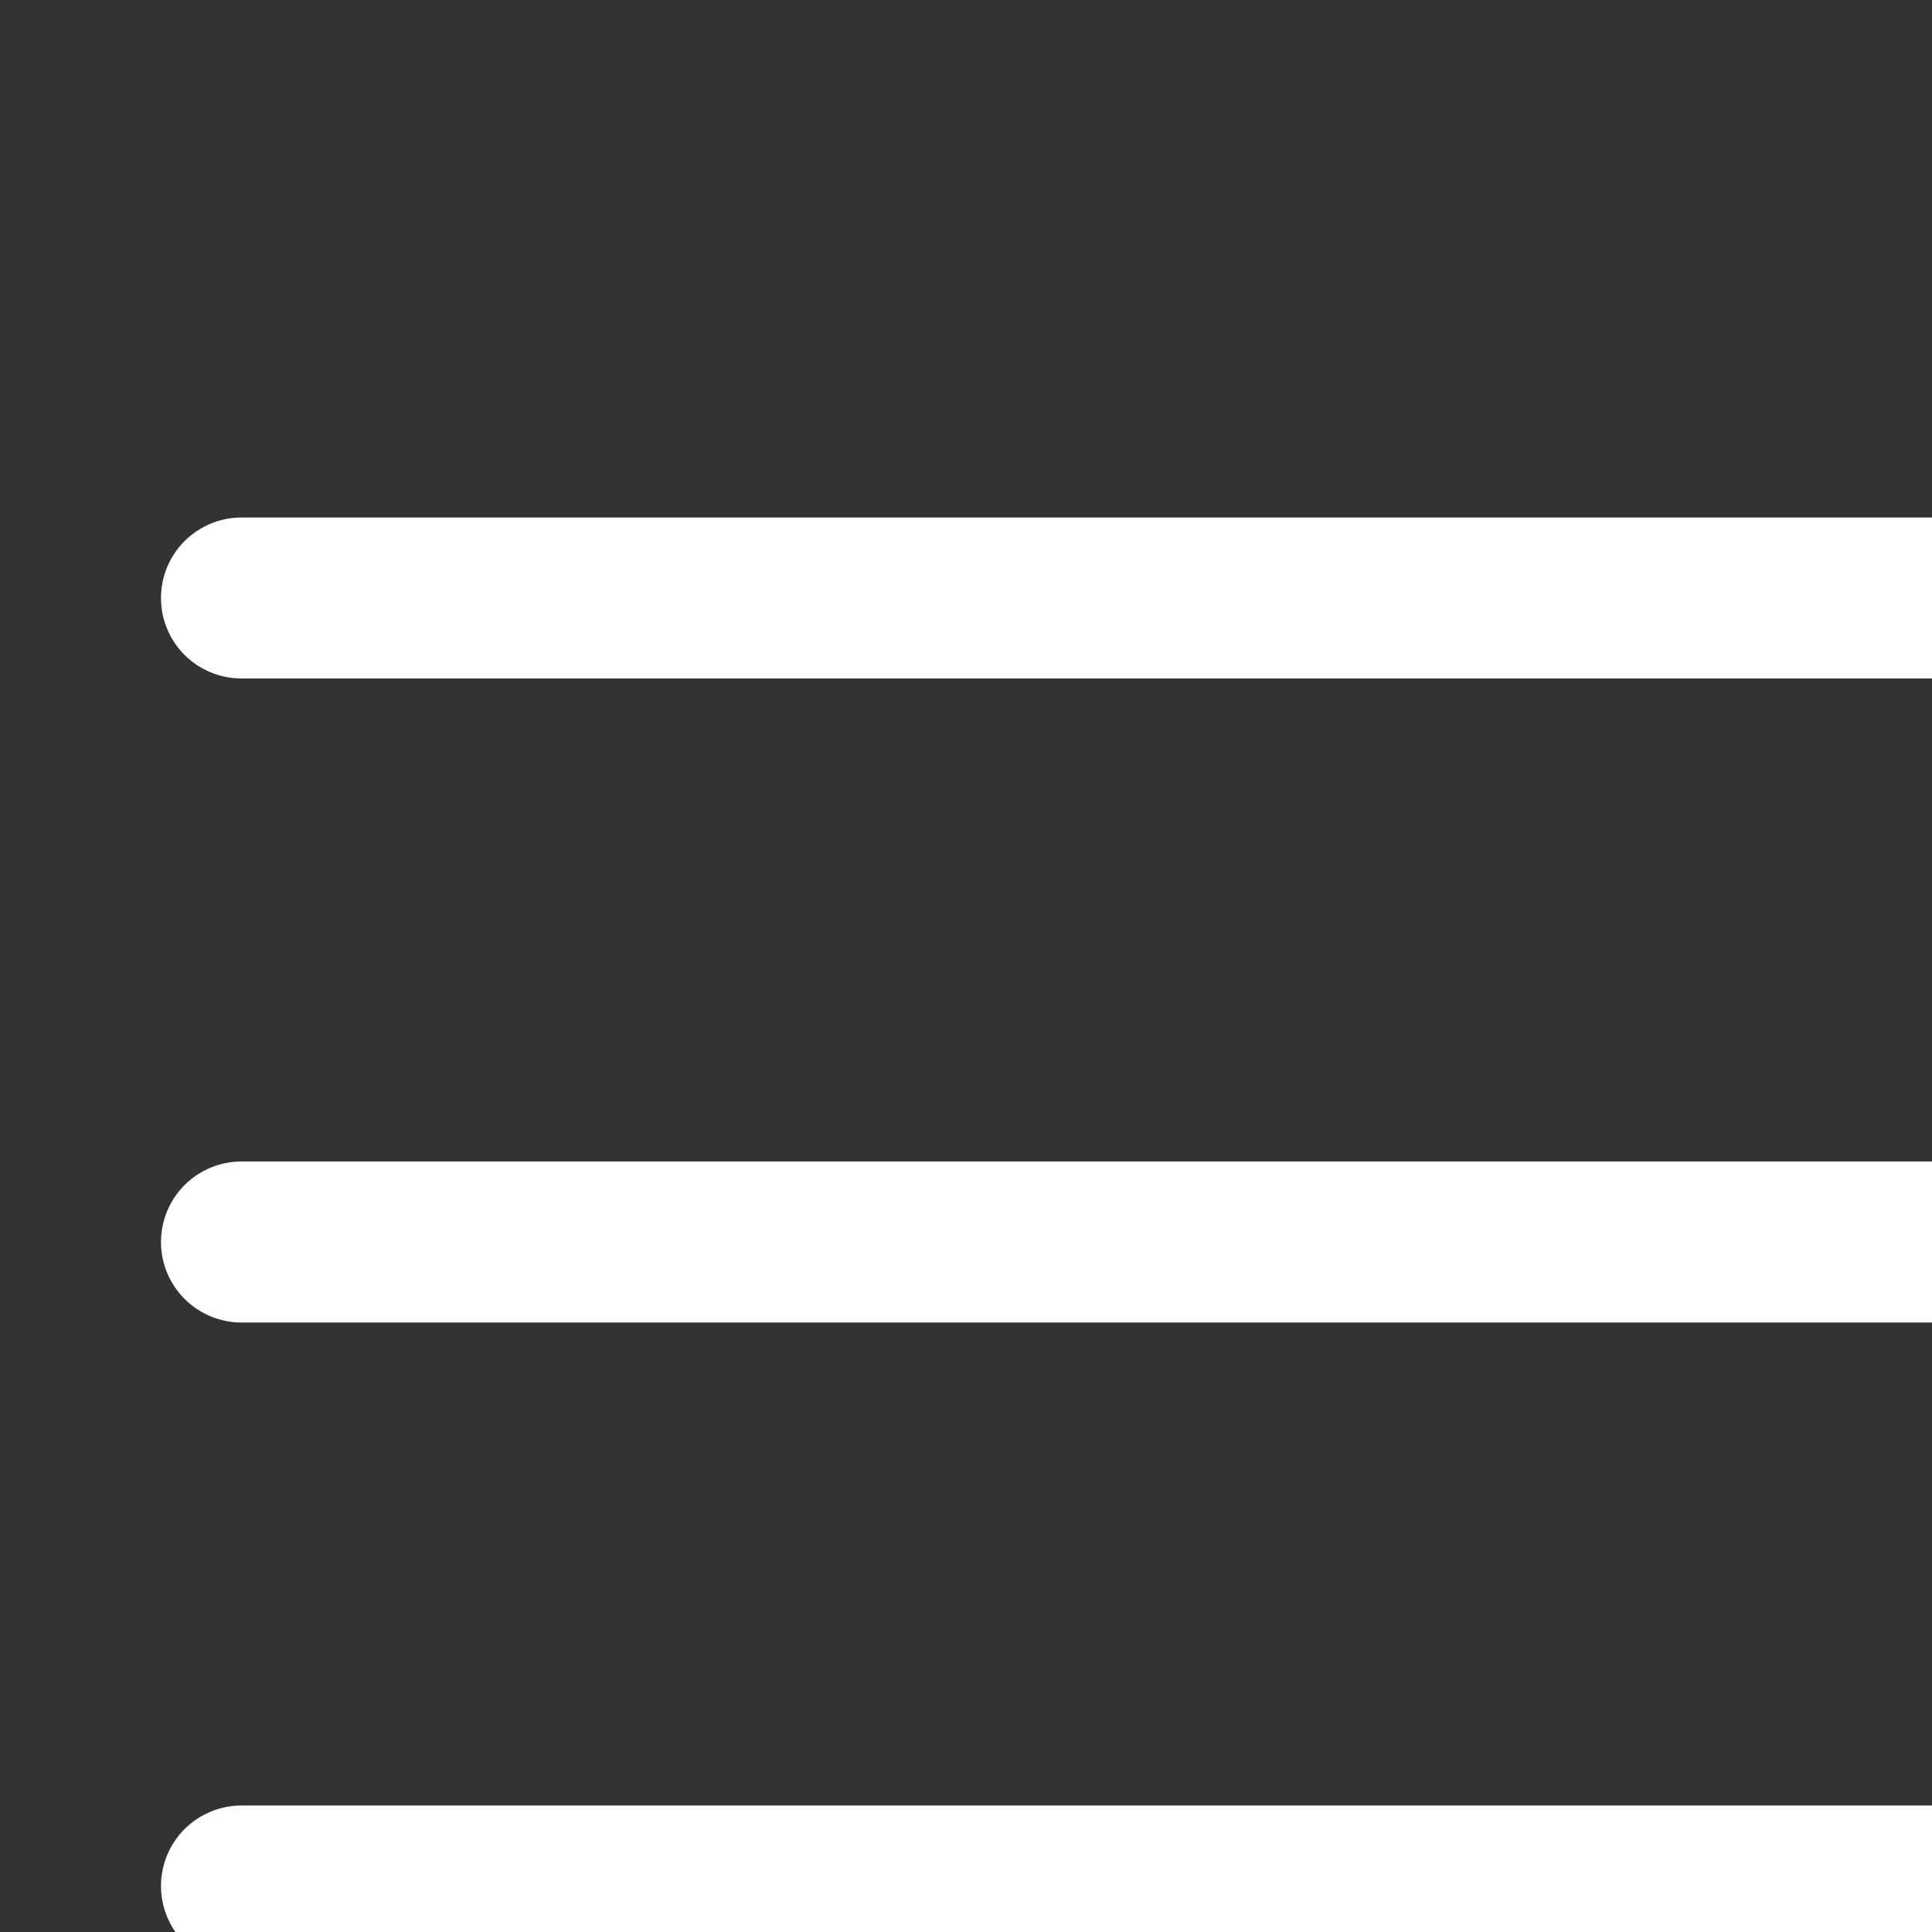 <svg width="28" height="28" viewBox="0 0 28 28" fill="none" xmlns="http://www.w3.org/2000/svg">
<rect x="0" y="0" width="28" height="28" fill="#333333" stroke="none"/>
<path fill-rule="evenodd" clip-rule="evenodd" d="M3.5 7.5C3.191 7.5 2.894 7.623 2.675 7.842C2.456 8.06 2.333 8.357 2.333 8.667C2.333 8.976 2.456 9.273 2.675 9.492C2.894 9.71 3.191 9.833 3.5 9.833H31.5C31.809 9.833 32.106 9.71 32.325 9.492C32.544 9.273 32.667 8.976 32.667 8.667C32.667 8.357 32.544 8.06 32.325 7.842C32.106 7.623 31.809 7.5 31.5 7.5H3.5ZM2.333 18C2.333 17.691 2.456 17.394 2.675 17.175C2.894 16.956 3.191 16.833 3.5 16.833H31.5C31.809 16.833 32.106 16.956 32.325 17.175C32.544 17.394 32.667 17.691 32.667 18C32.667 18.309 32.544 18.606 32.325 18.825C32.106 19.044 31.809 19.167 31.5 19.167H3.5C3.191 19.167 2.894 19.044 2.675 18.825C2.456 18.606 2.333 18.309 2.333 18ZM2.333 27.333C2.333 27.024 2.456 26.727 2.675 26.508C2.894 26.29 3.191 26.167 3.5 26.167H31.5C31.809 26.167 32.106 26.29 32.325 26.508C32.544 26.727 32.667 27.024 32.667 27.333C32.667 27.643 32.544 27.939 32.325 28.158C32.106 28.377 31.809 28.5 31.5 28.5H3.5C3.191 28.5 2.894 28.377 2.675 28.158C2.456 27.939 2.333 27.643 2.333 27.333Z" fill="white"/>
</svg>
